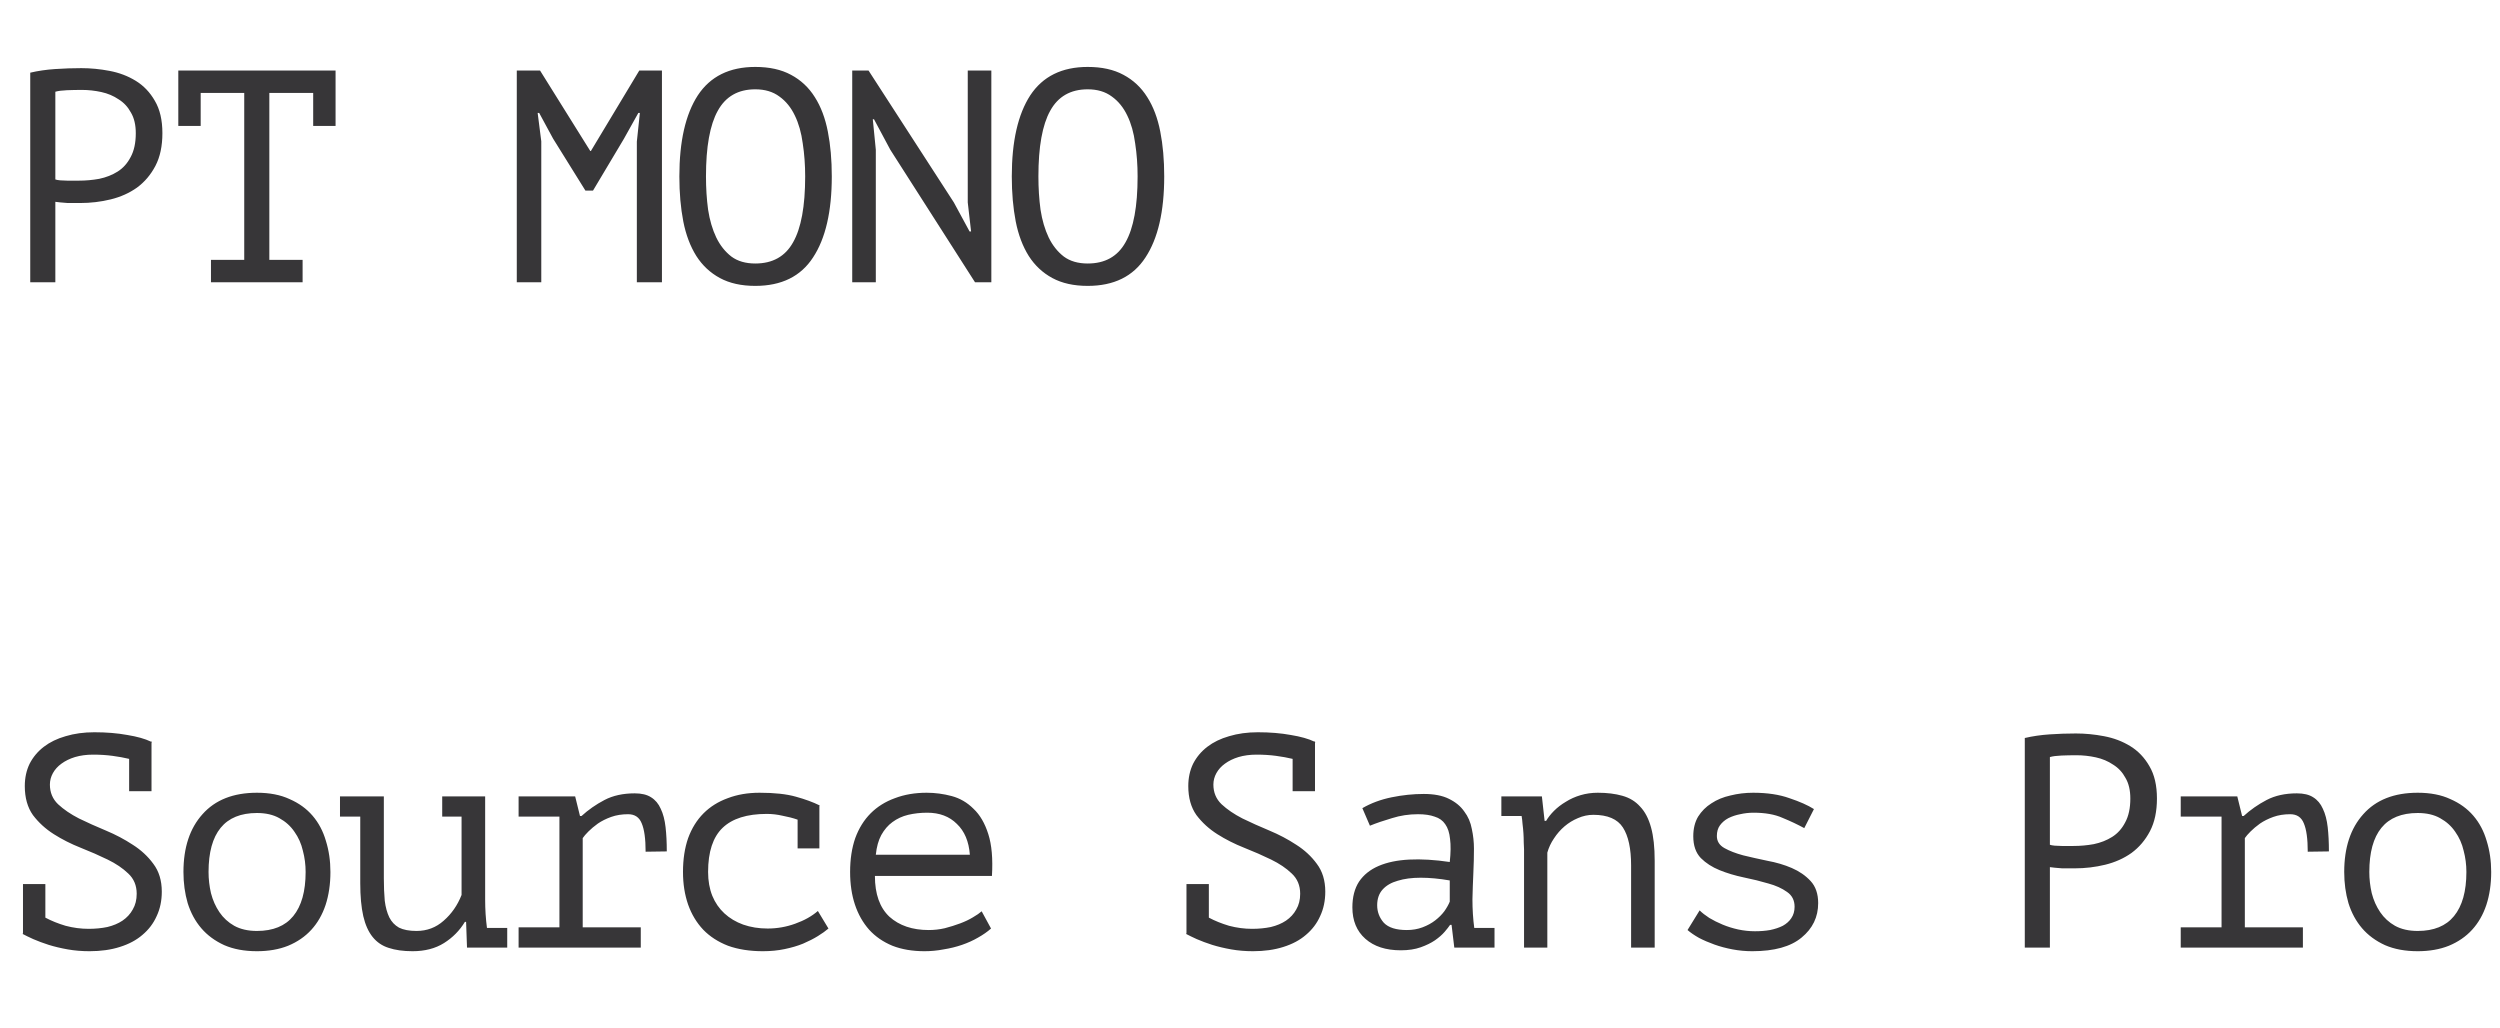 <?xml version="1.0" encoding="UTF-8"?> <svg xmlns="http://www.w3.org/2000/svg" width="248" height="102" viewBox="0 0 248 102" fill="none"> <path d="M3 7.21C3.76 7.03 4.58 6.91 5.46 6.85C6.34 6.79 7.21 6.76 8.07 6.76C8.99 6.76 9.92 6.85 10.86 7.03C11.82 7.21 12.69 7.54 13.47 8.02C14.25 8.5 14.88 9.16 15.36 10C15.86 10.84 16.11 11.91 16.11 13.21C16.11 14.49 15.88 15.57 15.42 16.45C14.96 17.33 14.35 18.05 13.59 18.61C12.83 19.15 11.96 19.54 10.98 19.78C10 20.02 8.99 20.14 7.95 20.14C7.85 20.14 7.68 20.14 7.44 20.14C7.22 20.14 6.98 20.14 6.72 20.14C6.48 20.12 6.24 20.1 6 20.08C5.76 20.06 5.59 20.04 5.49 20.02V28H3V7.21ZM8.13 8.92C7.61 8.92 7.11 8.93 6.63 8.95C6.15 8.97 5.77 9.02 5.49 9.1V17.8C5.59 17.84 5.75 17.87 5.97 17.89C6.19 17.89 6.42 17.9 6.66 17.92C6.9 17.92 7.13 17.92 7.35 17.92C7.57 17.92 7.73 17.92 7.83 17.92C8.51 17.92 9.18 17.86 9.84 17.74C10.52 17.6 11.13 17.36 11.67 17.02C12.21 16.68 12.64 16.2 12.96 15.58C13.3 14.96 13.47 14.17 13.47 13.21C13.47 12.39 13.31 11.71 12.99 11.17C12.69 10.61 12.28 10.17 11.76 9.85C11.26 9.51 10.69 9.27 10.05 9.13C9.41 8.99 8.77 8.92 8.13 8.92ZM17.688 7H33.288V12.49H31.068V9.22H26.718V25.78H30.018V28H20.928V25.78H24.228V9.22H19.908V12.49H17.688V7ZM63.175 14.05L63.475 11.2H63.325L61.885 13.78L58.825 18.91H58.075L54.865 13.75L53.485 11.2H53.335L53.695 14.02V28H51.265V7H53.575L58.555 14.98H58.615L63.415 7H65.665V28H63.175V14.05ZM67.393 17.5C67.393 14.02 68.003 11.34 69.223 9.46C70.463 7.58 72.363 6.64 74.923 6.64C76.323 6.64 77.503 6.9 78.463 7.42C79.443 7.94 80.233 8.68 80.833 9.64C81.433 10.58 81.863 11.72 82.123 13.06C82.383 14.38 82.513 15.86 82.513 17.5C82.513 20.98 81.893 23.66 80.653 25.54C79.433 27.42 77.523 28.36 74.923 28.36C73.543 28.36 72.373 28.1 71.413 27.58C70.453 27.06 69.673 26.33 69.073 25.39C68.473 24.43 68.043 23.29 67.783 21.97C67.523 20.63 67.393 19.14 67.393 17.5ZM70.033 17.5C70.033 18.66 70.103 19.76 70.243 20.8C70.403 21.84 70.673 22.76 71.053 23.56C71.433 24.34 71.933 24.97 72.553 25.45C73.173 25.91 73.963 26.14 74.923 26.14C76.643 26.14 77.893 25.44 78.673 24.04C79.473 22.64 79.873 20.46 79.873 17.5C79.873 16.36 79.793 15.27 79.633 14.23C79.493 13.17 79.233 12.25 78.853 11.47C78.473 10.67 77.963 10.04 77.323 9.58C76.683 9.1 75.883 8.86 74.923 8.86C73.223 8.86 71.983 9.57 71.203 10.99C70.423 12.39 70.033 14.56 70.033 17.5ZM88.321 14.86L86.701 11.83H86.581L86.881 14.86V28H84.541V7H86.161L94.621 20.08L96.181 22.96H96.331L96.001 20.08V7H98.341V28H96.721L88.321 14.86ZM100.37 17.5C100.37 14.02 100.98 11.34 102.2 9.46C103.44 7.58 105.34 6.64 107.9 6.64C109.3 6.64 110.48 6.9 111.44 7.42C112.42 7.94 113.21 8.68 113.81 9.64C114.41 10.58 114.84 11.72 115.1 13.06C115.36 14.38 115.49 15.86 115.49 17.5C115.49 20.98 114.87 23.66 113.63 25.54C112.41 27.42 110.5 28.36 107.9 28.36C106.52 28.36 105.35 28.1 104.39 27.58C103.43 27.06 102.65 26.33 102.05 25.39C101.45 24.43 101.02 23.29 100.76 21.97C100.5 20.63 100.37 19.14 100.37 17.5ZM103.01 17.5C103.01 18.66 103.08 19.76 103.22 20.8C103.38 21.84 103.65 22.76 104.03 23.56C104.41 24.34 104.91 24.97 105.53 25.45C106.15 25.91 106.94 26.14 107.9 26.14C109.62 26.14 110.87 25.44 111.65 24.04C112.45 22.64 112.85 20.46 112.85 17.5C112.85 16.36 112.77 15.27 112.61 14.23C112.47 13.17 112.21 12.25 111.83 11.47C111.45 10.67 110.94 10.04 110.3 9.58C109.66 9.1 108.86 8.86 107.9 8.86C106.2 8.86 104.96 9.57 104.18 10.99C103.4 12.39 103.01 14.56 103.01 17.5Z" fill="#373638"></path> <path d="M4.5 91.03C5.1 91.35 5.77 91.62 6.51 91.84C7.27 92.04 8.03 92.14 8.79 92.14C9.45 92.14 10.07 92.08 10.65 91.96C11.23 91.82 11.73 91.61 12.15 91.33C12.59 91.03 12.93 90.66 13.17 90.22C13.43 89.78 13.56 89.26 13.56 88.66C13.56 87.84 13.28 87.17 12.72 86.65C12.18 86.13 11.5 85.67 10.68 85.27C9.86 84.87 8.97 84.48 8.01 84.1C7.05 83.72 6.16 83.27 5.34 82.75C4.52 82.23 3.83 81.6 3.27 80.86C2.73 80.1 2.46 79.14 2.46 77.98C2.46 77.16 2.62 76.42 2.94 75.76C3.28 75.1 3.75 74.54 4.35 74.08C4.95 73.62 5.67 73.27 6.51 73.03C7.37 72.77 8.32 72.64 9.36 72.64C10.56 72.64 11.65 72.73 12.63 72.91C13.61 73.07 14.39 73.29 14.97 73.57L15.03 73.54V73.6H15.06L15.03 73.69V78.49H12.81V75.28C12.31 75.16 11.76 75.06 11.16 74.98C10.56 74.9 9.92 74.86 9.24 74.86C8.58 74.86 7.98 74.94 7.44 75.1C6.92 75.26 6.47 75.48 6.09 75.76C5.73 76.02 5.45 76.33 5.25 76.69C5.05 77.05 4.95 77.43 4.95 77.83C4.95 78.61 5.22 79.26 5.76 79.78C6.32 80.3 7.01 80.77 7.83 81.19C8.65 81.59 9.54 81.99 10.5 82.39C11.46 82.79 12.35 83.26 13.17 83.8C13.99 84.32 14.67 84.95 15.21 85.69C15.77 86.43 16.05 87.35 16.05 88.45C16.05 89.35 15.88 90.16 15.54 90.88C15.22 91.6 14.75 92.22 14.13 92.74C13.53 93.26 12.78 93.66 11.88 93.94C11 94.22 10 94.36 8.88 94.36C8.12 94.36 7.4 94.3 6.72 94.18C6.04 94.06 5.41 93.91 4.83 93.73C4.27 93.55 3.76 93.36 3.3 93.16C2.86 92.96 2.51 92.79 2.25 92.65L2.28 92.56V87.7H4.5V91.03ZM18.198 86.5C18.198 84.08 18.828 82.17 20.088 80.77C21.348 79.35 23.148 78.64 25.488 78.64C26.748 78.64 27.828 78.85 28.728 79.27C29.648 79.67 30.408 80.22 31.008 80.92C31.608 81.62 32.048 82.45 32.328 83.41C32.628 84.37 32.778 85.4 32.778 86.5C32.778 87.7 32.618 88.79 32.298 89.77C31.978 90.73 31.508 91.55 30.888 92.23C30.268 92.91 29.498 93.44 28.578 93.82C27.678 94.18 26.648 94.36 25.488 94.36C24.248 94.36 23.168 94.16 22.248 93.76C21.328 93.34 20.568 92.78 19.968 92.08C19.368 91.38 18.918 90.55 18.618 89.59C18.338 88.63 18.198 87.6 18.198 86.5ZM20.688 86.5C20.688 87.2 20.768 87.9 20.928 88.6C21.108 89.3 21.388 89.93 21.768 90.49C22.148 91.05 22.638 91.5 23.238 91.84C23.858 92.18 24.608 92.35 25.488 92.35C27.088 92.35 28.288 91.86 29.088 90.88C29.908 89.88 30.318 88.42 30.318 86.5C30.318 85.78 30.228 85.08 30.048 84.4C29.888 83.7 29.608 83.07 29.208 82.51C28.828 81.95 28.328 81.5 27.708 81.16C27.108 80.82 26.368 80.65 25.488 80.65C23.888 80.65 22.688 81.14 21.888 82.12C21.088 83.1 20.688 84.56 20.688 86.5ZM43.867 79H48.127V89.23C48.127 90.21 48.187 91.15 48.307 92.05H50.317V94H46.327L46.237 91.45H46.117C45.597 92.31 44.907 93.01 44.047 93.55C43.187 94.09 42.147 94.36 40.927 94.36C40.007 94.36 39.217 94.25 38.557 94.03C37.917 93.83 37.387 93.47 36.967 92.95C36.547 92.43 36.237 91.74 36.037 90.88C35.837 90 35.737 88.91 35.737 87.61V81.01H33.727V79H38.077V87.13C38.077 87.95 38.107 88.69 38.167 89.35C38.247 89.99 38.397 90.54 38.617 91C38.837 91.44 39.157 91.78 39.577 92.02C40.017 92.24 40.597 92.35 41.317 92.35C42.357 92.35 43.257 92.01 44.017 91.33C44.797 90.65 45.387 89.8 45.787 88.78V81.01H43.867V79ZM51.445 94V91.99H55.495V81.01H51.445V79H57.055L57.535 80.95H57.685C58.365 80.33 59.125 79.8 59.965 79.36C60.805 78.92 61.805 78.7 62.965 78.7C63.645 78.7 64.185 78.83 64.585 79.09C65.005 79.35 65.325 79.73 65.545 80.23C65.785 80.73 65.945 81.34 66.025 82.06C66.105 82.76 66.145 83.56 66.145 84.46L64.045 84.49C64.045 83.21 63.915 82.27 63.655 81.67C63.415 81.07 62.965 80.77 62.305 80.77C61.685 80.77 61.125 80.86 60.625 81.04C60.125 81.22 59.685 81.44 59.305 81.7C58.945 81.96 58.635 82.22 58.375 82.48C58.115 82.74 57.925 82.96 57.805 83.14V91.99H63.565V94H51.445ZM79.123 81.31C78.663 81.15 78.163 81.02 77.623 80.92C77.103 80.8 76.583 80.74 76.063 80.74C74.103 80.74 72.643 81.2 71.683 82.12C70.723 83.04 70.243 84.5 70.243 86.5C70.243 87.38 70.383 88.17 70.663 88.87C70.943 89.55 71.343 90.13 71.863 90.61C72.383 91.09 73.003 91.46 73.723 91.72C74.463 91.98 75.273 92.11 76.153 92.11C77.093 92.11 78.003 91.95 78.883 91.63C79.783 91.31 80.533 90.89 81.133 90.37L82.183 92.11C81.903 92.35 81.553 92.6 81.133 92.86C80.713 93.12 80.223 93.37 79.663 93.61C79.123 93.83 78.513 94.01 77.833 94.15C77.173 94.29 76.453 94.36 75.673 94.36C74.373 94.36 73.223 94.18 72.223 93.82C71.243 93.44 70.423 92.91 69.763 92.23C69.103 91.53 68.603 90.7 68.263 89.74C67.923 88.76 67.753 87.68 67.753 86.5C67.753 85.24 67.923 84.12 68.263 83.14C68.623 82.16 69.133 81.34 69.793 80.68C70.453 80.02 71.253 79.52 72.193 79.18C73.133 78.82 74.183 78.64 75.343 78.64C76.823 78.64 78.023 78.77 78.943 79.03C79.883 79.29 80.673 79.58 81.313 79.9L81.283 79.99V84.16H79.123V81.31ZM98.311 92.11C97.951 92.43 97.521 92.73 97.021 93.01C96.541 93.29 96.011 93.53 95.431 93.73C94.851 93.93 94.241 94.08 93.601 94.18C92.981 94.3 92.351 94.36 91.711 94.36C90.511 94.36 89.451 94.18 88.531 93.82C87.611 93.44 86.841 92.91 86.221 92.23C85.601 91.53 85.131 90.7 84.811 89.74C84.491 88.78 84.331 87.7 84.331 86.5C84.331 85.24 84.501 84.12 84.841 83.14C85.201 82.16 85.711 81.34 86.371 80.68C87.031 80.02 87.831 79.52 88.771 79.18C89.711 78.82 90.761 78.64 91.921 78.64C92.761 78.64 93.591 78.75 94.411 78.97C95.231 79.19 95.951 79.61 96.571 80.23C97.211 80.83 97.701 81.67 98.041 82.75C98.381 83.81 98.501 85.19 98.401 86.89H86.791C86.791 88.69 87.271 90.04 88.231 90.94C89.211 91.82 90.511 92.26 92.131 92.26C92.671 92.26 93.201 92.2 93.721 92.08C94.261 91.94 94.771 91.78 95.251 91.6C95.731 91.42 96.151 91.22 96.511 91C96.891 90.78 97.181 90.58 97.381 90.4L98.311 92.11ZM91.981 80.62C91.321 80.62 90.691 80.69 90.091 80.83C89.511 80.97 88.991 81.21 88.531 81.55C88.091 81.87 87.721 82.3 87.421 82.84C87.141 83.36 86.961 84.01 86.881 84.79H96.211C96.111 83.47 95.681 82.45 94.921 81.73C94.181 80.99 93.201 80.62 91.981 80.62ZM119.918 91.03C120.518 91.35 121.188 91.62 121.928 91.84C122.688 92.04 123.448 92.14 124.208 92.14C124.868 92.14 125.488 92.08 126.068 91.96C126.648 91.82 127.148 91.61 127.568 91.33C128.008 91.03 128.348 90.66 128.588 90.22C128.848 89.78 128.978 89.26 128.978 88.66C128.978 87.84 128.698 87.17 128.138 86.65C127.598 86.13 126.918 85.67 126.098 85.27C125.278 84.87 124.388 84.48 123.428 84.1C122.468 83.72 121.578 83.27 120.758 82.75C119.938 82.23 119.248 81.6 118.688 80.86C118.148 80.1 117.878 79.14 117.878 77.98C117.878 77.16 118.038 76.42 118.358 75.76C118.698 75.1 119.168 74.54 119.768 74.08C120.368 73.62 121.088 73.27 121.928 73.03C122.788 72.77 123.738 72.64 124.778 72.64C125.978 72.64 127.068 72.73 128.048 72.91C129.028 73.07 129.808 73.29 130.388 73.57L130.448 73.54V73.6H130.478L130.448 73.69V78.49H128.228V75.28C127.728 75.16 127.178 75.06 126.578 74.98C125.978 74.9 125.338 74.86 124.658 74.86C123.998 74.86 123.398 74.94 122.858 75.1C122.338 75.26 121.888 75.48 121.508 75.76C121.148 76.02 120.868 76.33 120.668 76.69C120.468 77.05 120.368 77.43 120.368 77.83C120.368 78.61 120.638 79.26 121.178 79.78C121.738 80.3 122.428 80.77 123.248 81.19C124.068 81.59 124.958 81.99 125.918 82.39C126.878 82.79 127.768 83.26 128.588 83.8C129.408 84.32 130.088 84.95 130.628 85.69C131.188 86.43 131.468 87.35 131.468 88.45C131.468 89.35 131.298 90.16 130.958 90.88C130.638 91.6 130.168 92.22 129.548 92.74C128.948 93.26 128.198 93.66 127.298 93.94C126.418 94.22 125.418 94.36 124.298 94.36C123.538 94.36 122.818 94.3 122.138 94.18C121.458 94.06 120.828 93.91 120.248 93.73C119.688 93.55 119.178 93.36 118.718 93.16C118.278 92.96 117.928 92.79 117.668 92.65L117.698 92.56V87.7H119.918V91.03ZM135.146 80.17C136.006 79.67 136.976 79.31 138.056 79.09C139.136 78.87 140.196 78.76 141.236 78.76C142.256 78.76 143.086 78.92 143.726 79.24C144.386 79.56 144.896 79.98 145.256 80.5C145.636 81 145.886 81.58 146.006 82.24C146.146 82.88 146.216 83.53 146.216 84.19C146.216 84.95 146.196 85.76 146.156 86.62C146.116 87.48 146.086 88.34 146.066 89.2C146.066 90.2 146.126 91.15 146.246 92.05H148.256V94H144.266L143.996 91.75H143.846C143.726 91.93 143.546 92.16 143.306 92.44C143.066 92.72 142.746 93 142.346 93.28C141.966 93.54 141.496 93.77 140.936 93.97C140.376 94.17 139.716 94.27 138.956 94.27C137.476 94.27 136.306 93.89 135.446 93.13C134.586 92.37 134.156 91.33 134.156 90.01C134.156 88.99 134.376 88.14 134.816 87.46C135.276 86.78 135.926 86.26 136.766 85.9C137.606 85.54 138.616 85.33 139.796 85.27C140.996 85.21 142.336 85.29 143.816 85.51C143.916 84.59 143.926 83.83 143.846 83.23C143.786 82.61 143.626 82.12 143.366 81.76C143.126 81.4 142.776 81.15 142.316 81.01C141.876 80.85 141.326 80.77 140.666 80.77C139.766 80.77 138.906 80.9 138.086 81.16C137.266 81.4 136.536 81.65 135.896 81.91L135.146 80.17ZM139.556 92.26C140.116 92.26 140.636 92.17 141.116 91.99C141.596 91.81 142.016 91.58 142.376 91.3C142.736 91.02 143.036 90.72 143.276 90.4C143.516 90.06 143.696 89.74 143.816 89.44V87.34C142.776 87.16 141.816 87.07 140.936 87.07C140.056 87.07 139.296 87.17 138.656 87.37C138.016 87.55 137.516 87.84 137.156 88.24C136.796 88.64 136.616 89.16 136.616 89.8C136.616 90.46 136.836 91.04 137.276 91.54C137.736 92.02 138.496 92.26 139.556 92.26ZM151.185 84.25C151.185 84.07 151.175 83.84 151.155 83.56C151.155 83.26 151.145 82.96 151.125 82.66C151.105 82.34 151.075 82.03 151.035 81.73C151.015 81.43 150.985 81.17 150.945 80.95H148.935V79H152.955L153.225 81.43H153.375C153.575 81.09 153.835 80.76 154.155 80.44C154.495 80.1 154.885 79.8 155.325 79.54C155.765 79.26 156.255 79.04 156.795 78.88C157.335 78.72 157.905 78.64 158.505 78.64C159.425 78.64 160.235 78.74 160.935 78.94C161.655 79.14 162.245 79.5 162.705 80.02C163.185 80.52 163.545 81.21 163.785 82.09C164.025 82.95 164.145 84.05 164.145 85.39V94H161.805V85.84C161.805 84.18 161.535 82.93 160.995 82.09C160.455 81.25 159.475 80.83 158.055 80.83C157.535 80.83 157.025 80.94 156.525 81.16C156.045 81.36 155.605 81.63 155.205 81.97C154.805 82.31 154.455 82.71 154.155 83.17C153.855 83.61 153.635 84.08 153.495 84.58V94H151.185V84.25ZM178.023 89.95C178.023 89.31 177.773 88.82 177.273 88.48C176.773 88.12 176.153 87.84 175.413 87.64C174.673 87.42 173.863 87.22 172.983 87.04C172.123 86.86 171.323 86.62 170.583 86.32C169.843 86.02 169.223 85.62 168.723 85.12C168.223 84.6 167.973 83.88 167.973 82.96C167.973 82.2 168.133 81.55 168.453 81.01C168.793 80.47 169.233 80.03 169.773 79.69C170.313 79.33 170.943 79.07 171.663 78.91C172.383 78.73 173.133 78.64 173.913 78.64C175.313 78.64 176.513 78.82 177.513 79.18C178.533 79.52 179.343 79.88 179.943 80.26L178.983 82.15C178.323 81.79 177.603 81.45 176.823 81.13C176.063 80.79 175.103 80.62 173.943 80.62C173.503 80.62 173.063 80.67 172.623 80.77C172.203 80.85 171.813 80.98 171.453 81.16C171.113 81.34 170.833 81.58 170.613 81.88C170.413 82.16 170.313 82.51 170.313 82.93C170.313 83.45 170.563 83.85 171.063 84.13C171.563 84.41 172.183 84.65 172.923 84.85C173.663 85.03 174.463 85.21 175.323 85.39C176.203 85.55 177.013 85.79 177.753 86.11C178.493 86.43 179.113 86.86 179.613 87.4C180.113 87.94 180.363 88.67 180.363 89.59C180.363 90.97 179.813 92.11 178.713 93.01C177.633 93.91 176.003 94.36 173.823 94.36C173.163 94.36 172.513 94.3 171.873 94.18C171.233 94.06 170.633 93.9 170.073 93.7C169.513 93.5 169.003 93.28 168.543 93.04C168.083 92.78 167.703 92.52 167.403 92.26L168.603 90.31C168.843 90.55 169.163 90.8 169.563 91.06C169.963 91.3 170.403 91.52 170.883 91.72C171.363 91.92 171.873 92.08 172.413 92.2C172.973 92.32 173.533 92.38 174.093 92.38C174.633 92.38 175.133 92.34 175.593 92.26C176.073 92.16 176.493 92.02 176.853 91.84C177.213 91.64 177.493 91.39 177.693 91.09C177.913 90.77 178.023 90.39 178.023 89.95ZM200.859 73.21C201.619 73.03 202.439 72.91 203.319 72.85C204.199 72.79 205.069 72.76 205.929 72.76C206.849 72.76 207.779 72.85 208.719 73.03C209.679 73.21 210.549 73.54 211.329 74.02C212.109 74.5 212.739 75.16 213.219 76C213.719 76.84 213.969 77.91 213.969 79.21C213.969 80.49 213.739 81.57 213.279 82.45C212.819 83.33 212.209 84.05 211.449 84.61C210.689 85.15 209.819 85.54 208.839 85.78C207.859 86.02 206.849 86.14 205.809 86.14C205.709 86.14 205.539 86.14 205.299 86.14C205.079 86.14 204.839 86.14 204.579 86.14C204.339 86.12 204.099 86.1 203.859 86.08C203.619 86.06 203.449 86.04 203.349 86.02V94H200.859V73.21ZM205.989 74.92C205.469 74.92 204.969 74.93 204.489 74.95C204.009 74.97 203.629 75.02 203.349 75.1V83.8C203.449 83.84 203.609 83.87 203.829 83.89C204.049 83.89 204.279 83.9 204.519 83.92C204.759 83.92 204.989 83.92 205.209 83.92C205.429 83.92 205.589 83.92 205.689 83.92C206.369 83.92 207.039 83.86 207.699 83.74C208.379 83.6 208.989 83.36 209.529 83.02C210.069 82.68 210.499 82.2 210.819 81.58C211.159 80.96 211.329 80.17 211.329 79.21C211.329 78.39 211.169 77.71 210.849 77.17C210.549 76.61 210.139 76.17 209.619 75.85C209.119 75.51 208.549 75.27 207.909 75.13C207.269 74.99 206.629 74.92 205.989 74.92ZM216.328 94V91.99H220.378V81.01H216.328V79H221.938L222.418 80.95H222.568C223.248 80.33 224.008 79.8 224.848 79.36C225.688 78.92 226.688 78.7 227.848 78.7C228.528 78.7 229.068 78.83 229.468 79.09C229.888 79.35 230.208 79.73 230.428 80.23C230.668 80.73 230.828 81.34 230.908 82.06C230.988 82.76 231.028 83.56 231.028 84.46L228.928 84.49C228.928 83.21 228.798 82.27 228.538 81.67C228.298 81.07 227.848 80.77 227.188 80.77C226.568 80.77 226.008 80.86 225.508 81.04C225.008 81.22 224.568 81.44 224.188 81.7C223.828 81.96 223.518 82.22 223.258 82.48C222.998 82.74 222.808 82.96 222.688 83.14V91.99H228.448V94H216.328ZM232.546 86.5C232.546 84.08 233.176 82.17 234.436 80.77C235.696 79.35 237.496 78.64 239.836 78.64C241.096 78.64 242.176 78.85 243.076 79.27C243.996 79.67 244.756 80.22 245.356 80.92C245.956 81.62 246.396 82.45 246.676 83.41C246.976 84.37 247.126 85.4 247.126 86.5C247.126 87.7 246.966 88.79 246.646 89.77C246.326 90.73 245.856 91.55 245.236 92.23C244.616 92.91 243.846 93.44 242.926 93.82C242.026 94.18 240.996 94.36 239.836 94.36C238.596 94.36 237.516 94.16 236.596 93.76C235.676 93.34 234.916 92.78 234.316 92.08C233.716 91.38 233.266 90.55 232.966 89.59C232.686 88.63 232.546 87.6 232.546 86.5ZM235.036 86.5C235.036 87.2 235.116 87.9 235.276 88.6C235.456 89.3 235.736 89.93 236.116 90.49C236.496 91.05 236.986 91.5 237.586 91.84C238.206 92.18 238.956 92.35 239.836 92.35C241.436 92.35 242.636 91.86 243.436 90.88C244.256 89.88 244.666 88.42 244.666 86.5C244.666 85.78 244.576 85.08 244.396 84.4C244.236 83.7 243.956 83.07 243.556 82.51C243.176 81.95 242.676 81.5 242.056 81.16C241.456 80.82 240.716 80.65 239.836 80.65C238.236 80.65 237.036 81.14 236.236 82.12C235.436 83.1 235.036 84.56 235.036 86.5Z" fill="#373638"></path> </svg> 